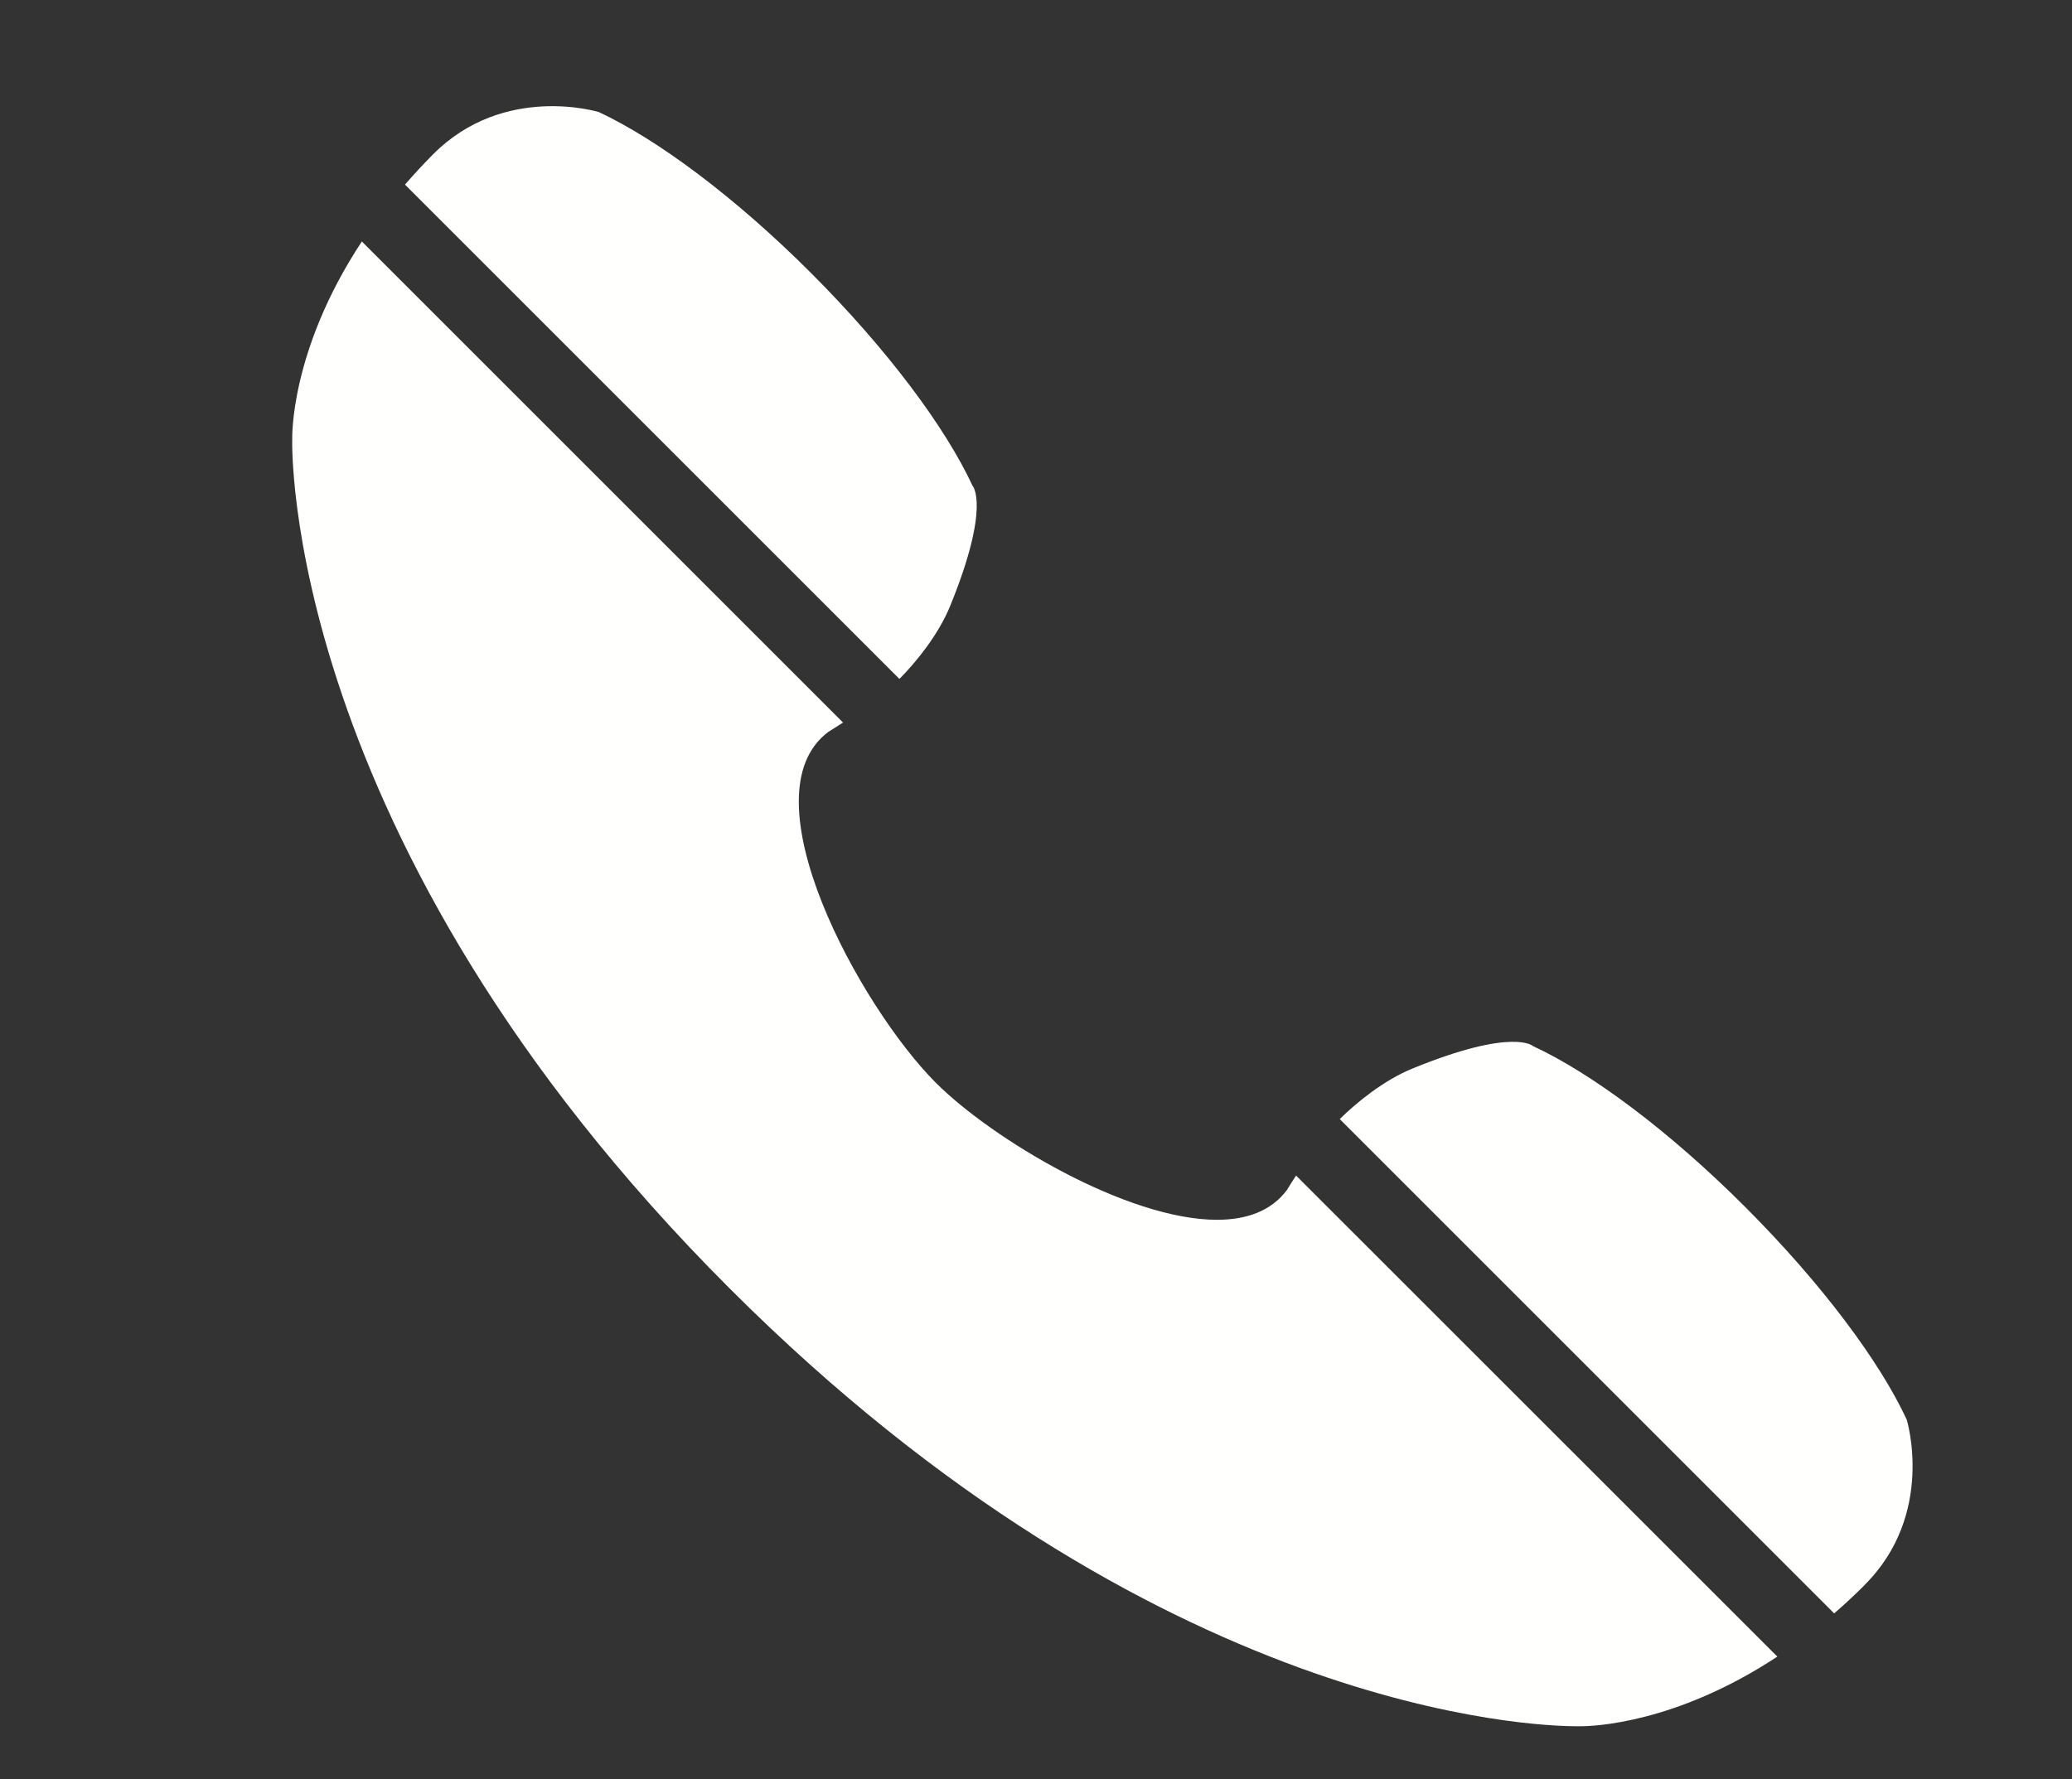 <?xml version="1.0" encoding="utf-8"?>
<!-- Generator: Adobe Illustrator 16.0.0, SVG Export Plug-In . SVG Version: 6.00 Build 0)  -->
<!DOCTYPE svg PUBLIC "-//W3C//DTD SVG 1.1//EN" "http://www.w3.org/Graphics/SVG/1.1/DTD/svg11.dtd">
<svg version="1.1" id="Capa_1" xmlns="http://www.w3.org/2000/svg" xmlns:xlink="http://www.w3.org/1999/xlink" x="0px" y="0px"
	 width="52px" height="44.667px" viewBox="0 0 52 44.667" enable-background="new 0 0 52 44.667" xml:space="preserve">
<rect x="0" y="0" width="52" height="44.667" fill="#333333" stroke="none"/>
<g>
	<path fill="#FFFFFE" d="M22.572,17.043c0.402-0.403,0.975-1.099,1.274-1.832c1.03-2.53,0.56-3.02,0.56-3.02
		c-0.678-1.461-2.129-3.414-4.046-5.332c-1.917-1.919-3.873-3.366-5.332-4.046c0,0-2.375-0.73-4.156,1.058
		c-0.01-0.004,0,0-0.018,0.018c-0.002,0.003-0.006,0.003-0.008,0.004l0.002,0.002c-0.245,0.247-0.471,0.494-0.684,0.739
		L22.572,17.043z"/>
	<path fill="#FFFFFE" d="M47.852,35.636c-0.677-1.46-2.129-3.411-4.048-5.332c-1.914-1.917-3.873-3.369-5.33-4.044
		c0,0-0.49-0.473-3.021,0.561c-0.732,0.297-1.428,0.872-1.83,1.271L46.031,40.5c0.245-0.21,0.491-0.44,0.739-0.685h0.001
		c0,0,0-0.002,0.004-0.008c0.018-0.018,0.023-0.009,0.018-0.018C48.581,38.008,47.852,35.636,47.852,35.636z"/>
	<path fill="#FFFFFE" d="M32.296,29.874c-0.394,0.528-1.013,0.746-1.754,0.746c-2.259,0-5.637-2.023-7.055-3.439
		c-1.884-1.884-4.829-7.222-2.696-8.811c0.121-0.075,0.243-0.151,0.366-0.232L9.081,6.062c-1.821,2.76-1.747,4.966-1.747,4.966
		S7.018,21.053,18.317,32.349C29.019,43.05,38.574,43.333,39.556,43.333c0.055,0,0.083,0,0.083,0s0.013,0,0.036,0
		c0.3,0,2.376-0.063,4.93-1.748L32.527,29.51C32.447,29.631,32.37,29.752,32.296,29.874z"/>
</g>
</svg>
